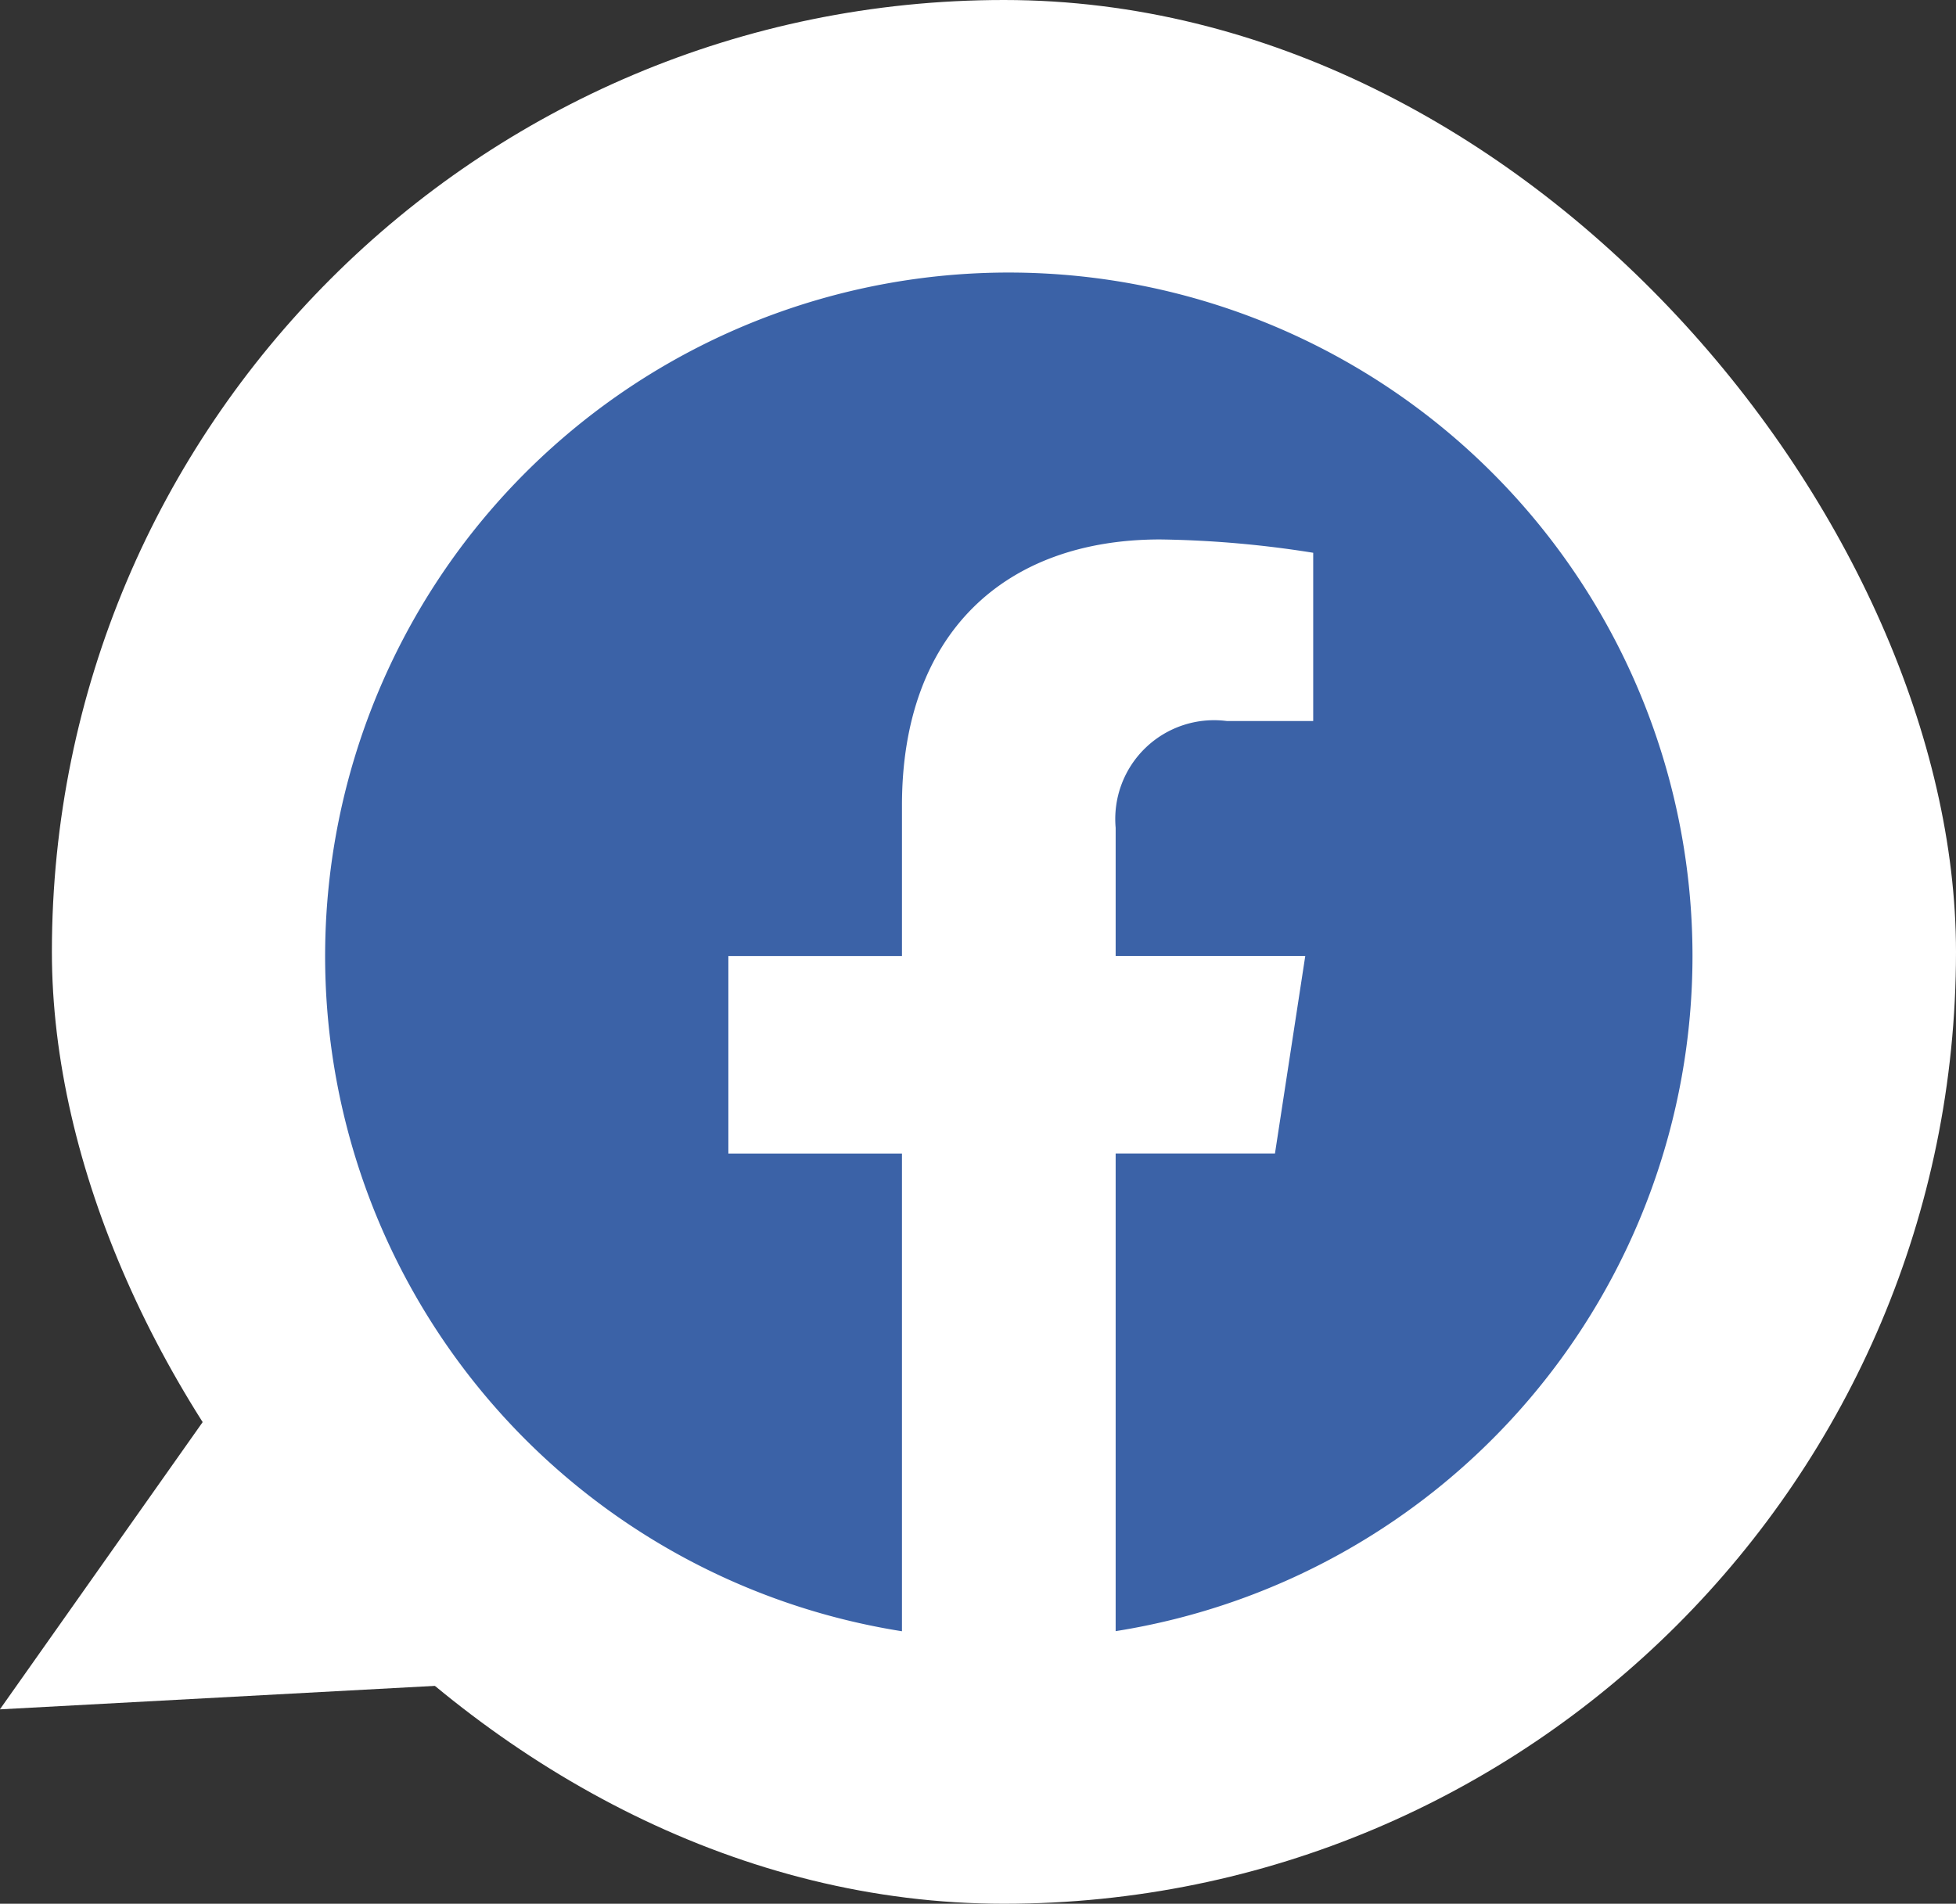 <svg xmlns="http://www.w3.org/2000/svg" width="36.981" height="36" viewBox="0 0 36.981 36">
  <rect x="0" y="0" width="36.981" height="36" fill="#333333" stroke="none"/>
  <g id="Group_447" data-name="Group 447" transform="translate(-1139.019 -434)">
    <rect id="Rectangle_330" data-name="Rectangle 330" width="36" height="36" rx="18" transform="translate(1140 434)" fill="#fff"/>
    <g id="Group_391" data-name="Group 391" transform="translate(-109.834 -76.848)">
      <g id="Group_391-2" data-name="Group 391" transform="translate(1255 516)">
        <path id="Path_1599" data-name="Path 1599" d="M25.852,12.926A12.926,12.926,0,1,0,10.906,25.695V16.662H7.624V12.926h3.282V10.078c0-3.24,1.93-5.029,4.882-5.029a19.877,19.877,0,0,1,2.893.252V8.483h-1.63A1.868,1.868,0,0,0,14.946,10.5v2.425h3.585l-.573,3.736H14.946v9.032A12.929,12.929,0,0,0,25.852,12.926Z" fill="#3b62a7"/>
      </g>
    </g>
    <g id="Group_446" data-name="Group 446">
      <path id="Path_1680" data-name="Path 1680" d="M3569.5,6348.555l-5.483,7.769,10.145-.548Z" transform="translate(-2425 -5890)" fill="#fff"/>
    </g>
  </g>
</svg>
